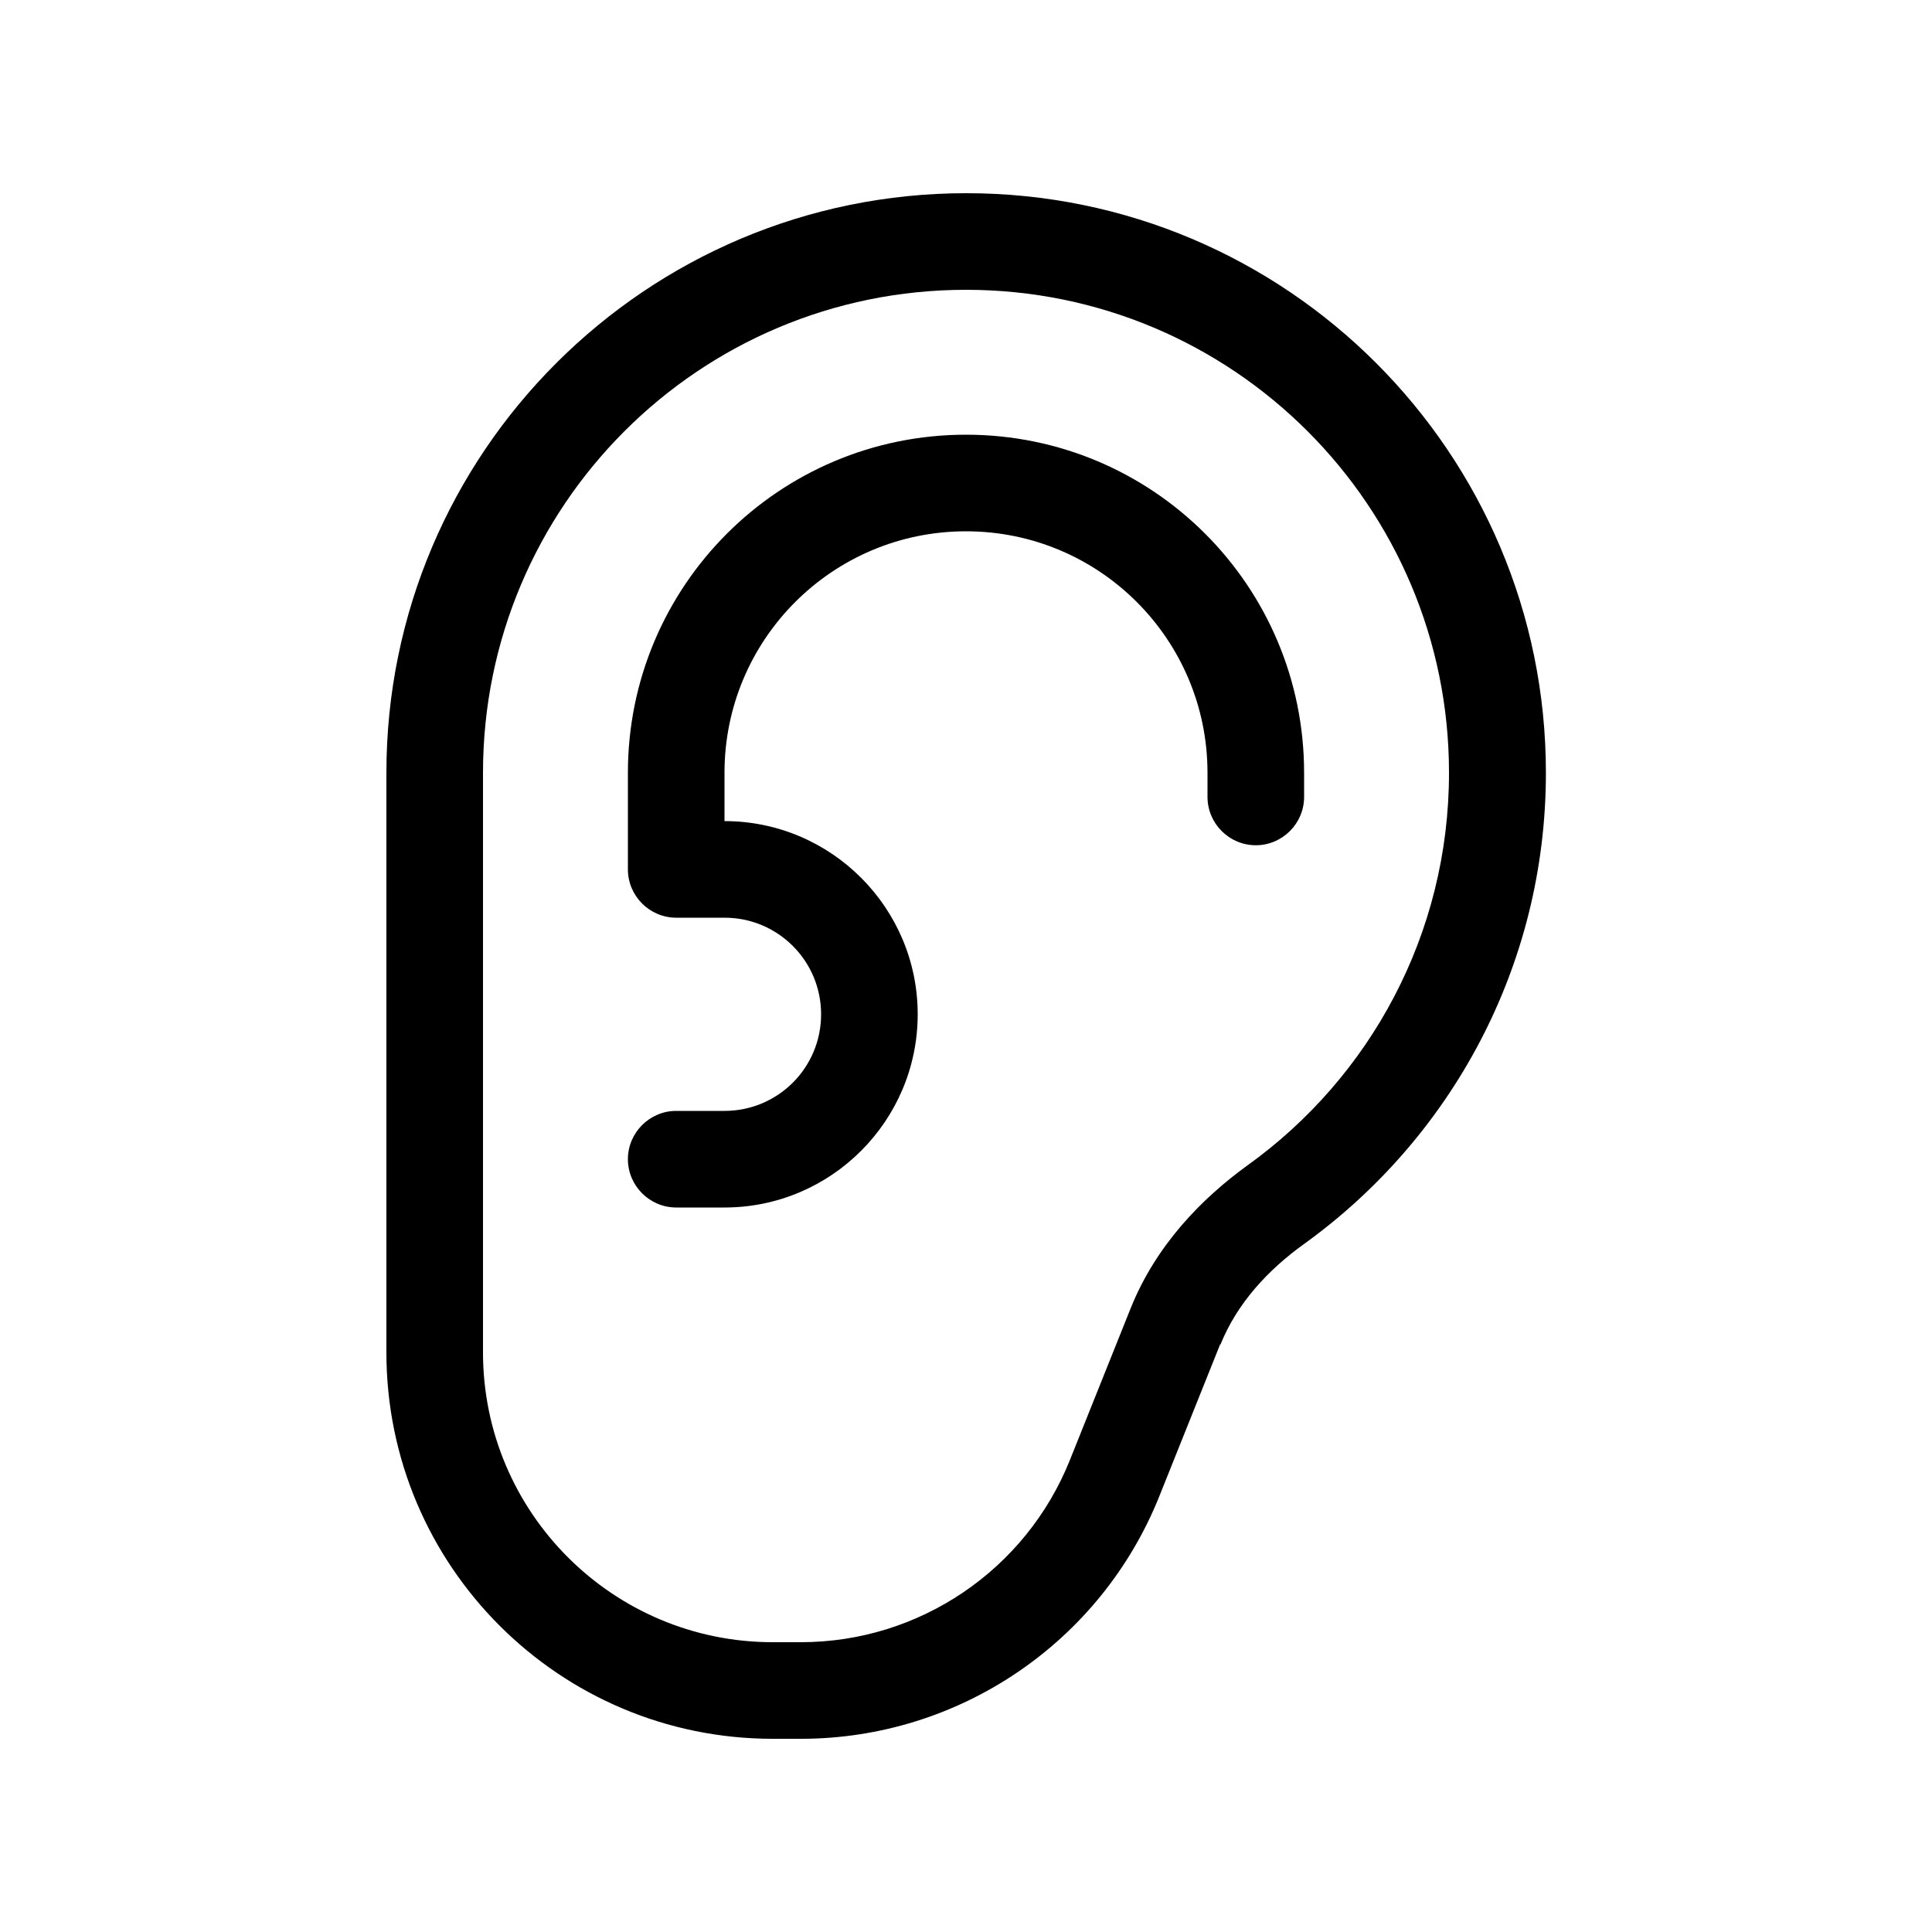 <svg xmlns="http://www.w3.org/2000/svg" viewBox="0 0 640 640"><!--! Font Awesome Pro 7.1.0 by @fontawesome - https://fontawesome.com License - https://fontawesome.com/license (Commercial License) Copyright 2025 Fonticons, Inc. --><path fill="currentColor" d="M480 256C480 309.5 453.8 356.9 413.3 386C398.1 397 382.9 412.5 374.5 433.5L354.4 483.7C339.8 520.1 304.5 544 265.3 544L256 544C203 544 160 501 160 448L160 256C160 167.6 231.6 96 320 96C408.4 96 480 167.6 480 256zM404.3 445.4C409.8 431.7 420.1 420.6 432.1 412C480.5 377.1 512.1 320.3 512.1 256C512.1 150 426.1 64 320.1 64C214.1 64 128 150 128 256L128 448C128 518.7 185.3 576 256 576L265.3 576C317.6 576 364.7 544.1 384.1 495.5L404.2 445.3zM240 256C240 211.8 275.8 176 320 176C364.2 176 400 211.8 400 256L400 264C400 272.8 407.2 280 416 280C424.8 280 432 272.8 432 264L432 256C432 194.1 381.9 144 320 144C258.1 144 208 194.1 208 256L208 288C208 296.8 215.2 304 224 304L240 304C257.7 304 272 318.3 272 336C272 353.7 257.7 368 240 368L224 368C215.2 368 208 375.2 208 384C208 392.8 215.2 400 224 400L240 400C275.3 400 304 371.3 304 336C304 300.7 275.3 272 240 272L240 256z"/></svg>